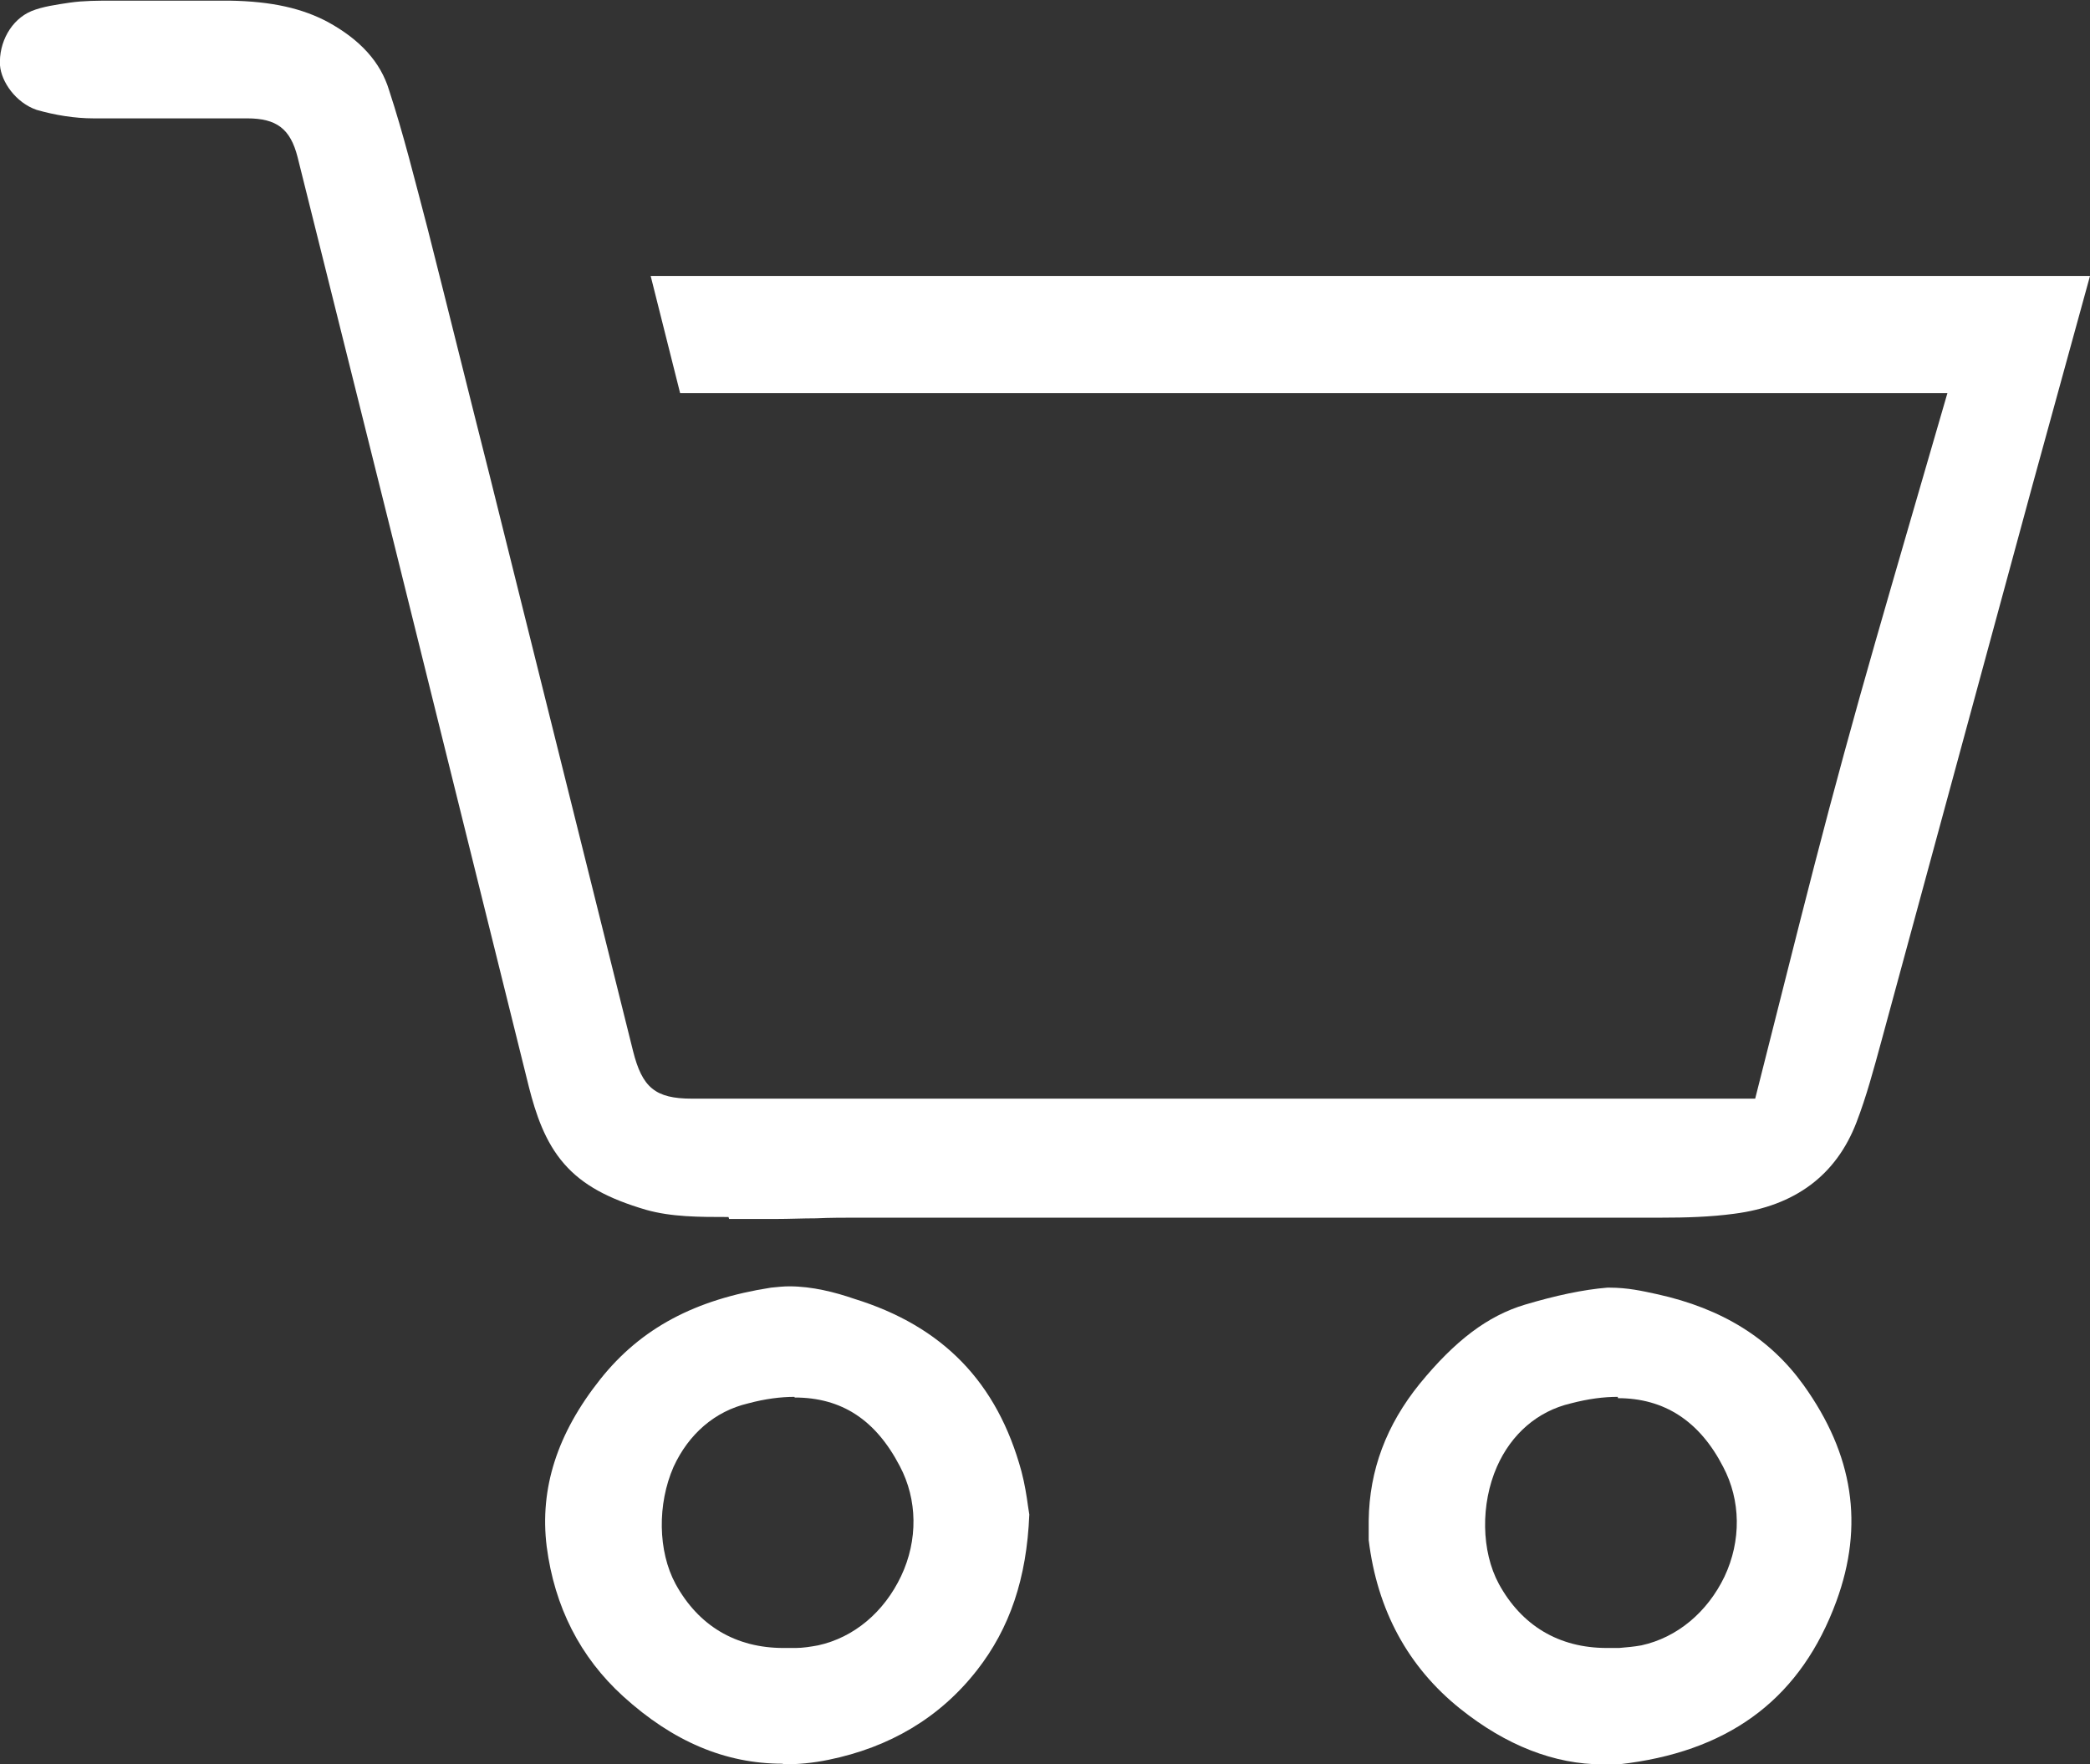 <?xml version="1.0" encoding="UTF-8"?> <svg xmlns="http://www.w3.org/2000/svg" id="_Слой_2" data-name="Слой 2" viewBox="0 0 31.96 26.98"><rect x="0" y="0" width="31.96" height="26.98" fill="#333333" stroke="none"/> <defs> <style> .cls-1 { fill: #fff; } </style> </defs> <g id="_Слой_1-2" data-name="Слой 1"> <g> <path class="cls-1" d="m11.14,18.61c-.45,0-.87,0-1.26-.11-.58-.17-.97-.38-1.25-.7-.3-.34-.44-.78-.54-1.17l-2.06-8.3-1.48-5.93c-.11-.43-.32-.59-.77-.59h-1.35c-.33,0-.67,0-1,0-.29,0-.59-.05-.87-.13C.24,1.57.02,1.25,0,1-.02.65.17.3.48.17c.17-.07.39-.1.59-.13.21-.03.43-.03.65-.03h1.06c.24,0,.49,0,.73,0,.65.01,1.12.12,1.51.33.49.27.8.61.93,1.04.22.67.39,1.36.59,2.12.32,1.26.63,2.52.95,3.78l2.19,8.79c.14.56.34.73.9.73h16.26s.47-1.86.47-1.86c.29-1.15.58-2.29.89-3.42.31-1.14.64-2.27.97-3.41l.61-2.1H10.4s-.45-1.79-.45-1.79h22.01l-.88,3.2-2.31,8.5c-.12.44-.23.85-.38,1.24-.31.81-.94,1.28-1.87,1.4-.37.05-.75.06-1.11.06h-.94c-.19,0-.37,0-.56,0-.19,0-.39,0-.58,0h-10.2c-.22,0-.44,0-.65.01-.21,0-.41.01-.62.01,0,0-.56,0-.71,0Z"></path> <path class="cls-1" d="m24.51,26.98c-.74,0-1.48-.29-2.18-.85-.8-.64-1.27-1.51-1.4-2.58,0-.06,0-.11,0-.17v-.13c.01-.77.27-1.46.78-2.09.54-.66,1.04-1.04,1.61-1.21.47-.14.89-.23,1.26-.26h.03c.28,0,.5.05.73.1,1,.22,1.73.68,2.24,1.39.76,1.06.93,2.14.5,3.31-.53,1.44-1.57,2.25-3.17,2.47-.14.02-.28.03-.41.03Zm.23-5.62c-.22,0-.45.03-.72.1-.51.12-.91.47-1.13.97-.25.57-.24,1.29.03,1.79.35.64.92.98,1.65.98h.19c.12-.01.23-.02.34-.04.55-.12,1.01-.51,1.27-1.05.26-.55.25-1.17-.02-1.68-.36-.7-.9-1.05-1.61-1.05Z"></path> <path class="cls-1" d="m11.97,26.97c-.88,0-1.68-.34-2.44-1.03-.66-.6-1.05-1.37-1.17-2.29-.11-.89.16-1.73.82-2.56.62-.78,1.45-1.22,2.61-1.4.1-.01.19-.02.28-.02.35,0,.7.09.99.19,1.36.42,2.19,1.28,2.56,2.64.05.19.08.38.1.53l.02.13c-.04.98-.3,1.74-.8,2.38-.57.73-1.34,1.18-2.27,1.37-.24.05-.47.07-.7.07Zm.18-5.61c-.21,0-.45.03-.71.1-.51.12-.91.47-1.14.97-.25.57-.24,1.29.03,1.79.35.64.92.98,1.65.98h.19c.11,0,.23-.02.34-.04.55-.12,1.01-.51,1.27-1.06.26-.55.25-1.17-.02-1.68-.37-.71-.89-1.05-1.61-1.05Z"></path> </g> </g> </svg> 